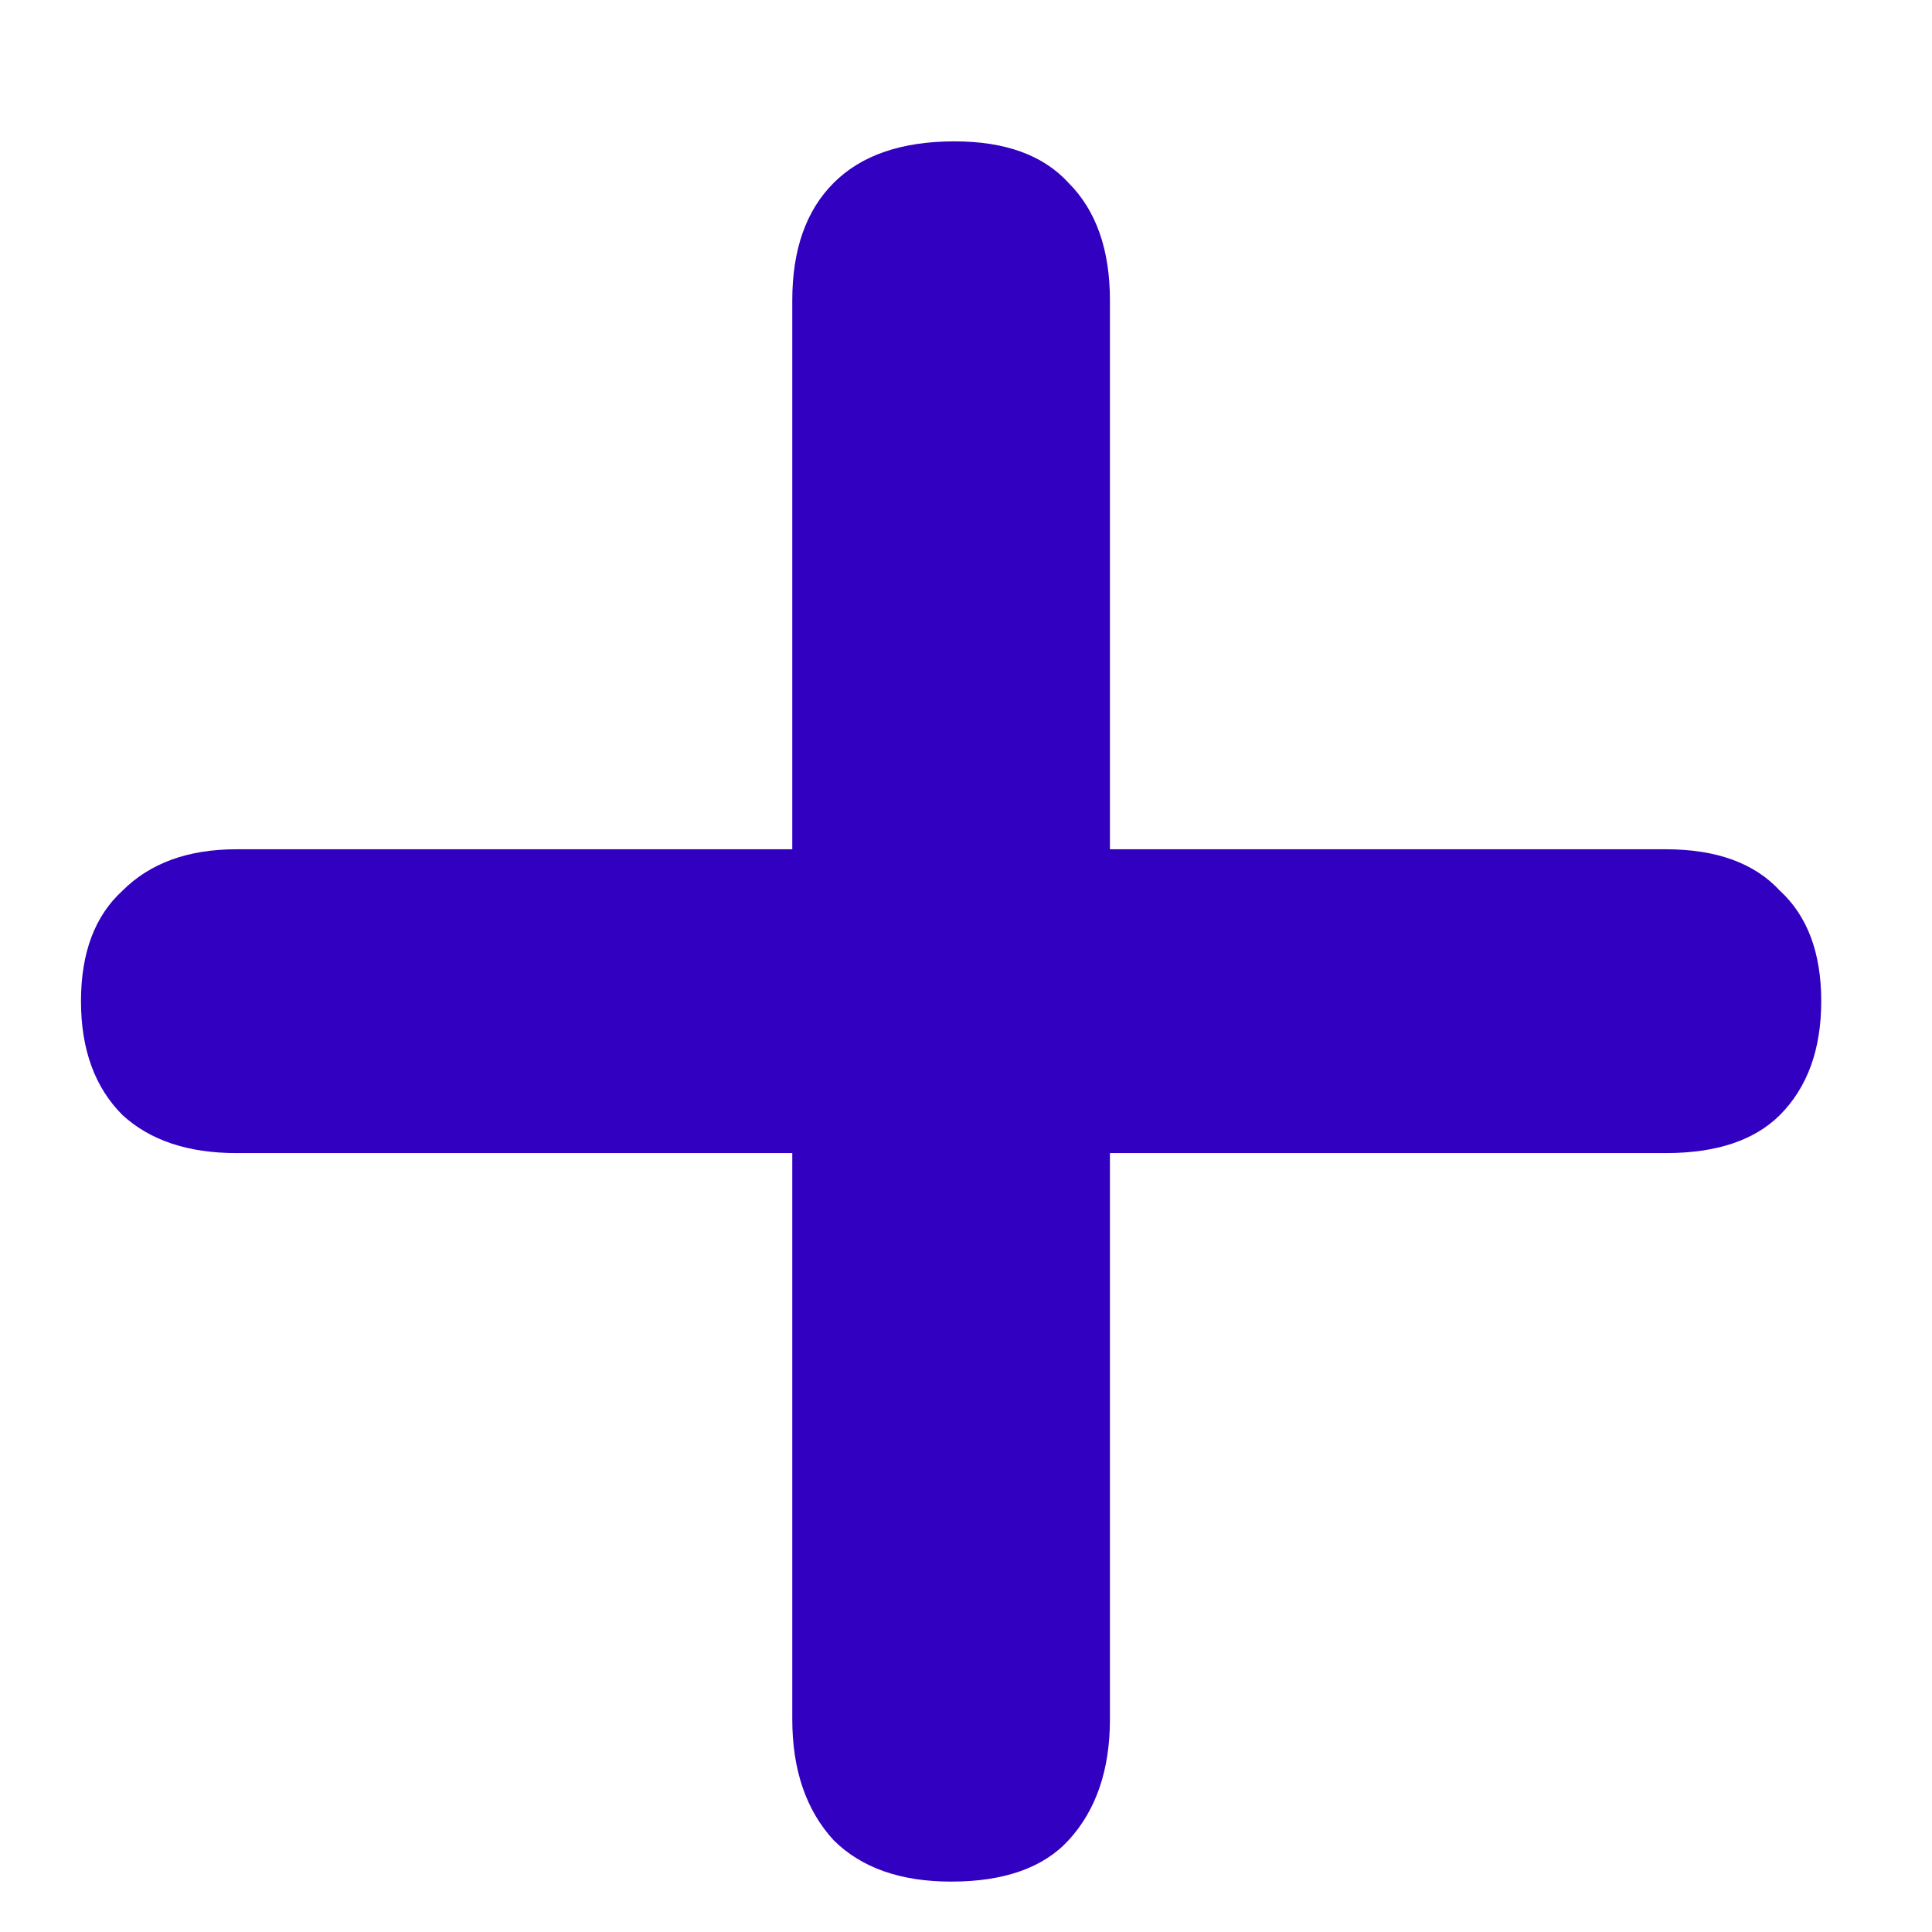 <svg width="12" height="12" viewBox="0 0 12 12" fill="none" xmlns="http://www.w3.org/2000/svg">
<path d="M5.908 11.687C5.593 11.687 5.35 11.601 5.178 11.43C5.007 11.244 4.921 10.993 4.921 10.679V7.162H1.468C1.168 7.162 0.932 7.083 0.761 6.926C0.589 6.754 0.503 6.519 0.503 6.218C0.503 5.918 0.589 5.689 0.761 5.532C0.932 5.361 1.168 5.275 1.468 5.275H4.921V1.865C4.921 1.55 5.007 1.307 5.178 1.136C5.35 0.964 5.6 0.878 5.929 0.878C6.244 0.878 6.48 0.964 6.637 1.136C6.808 1.307 6.894 1.55 6.894 1.865V5.275H10.347C10.661 5.275 10.897 5.361 11.055 5.532C11.226 5.689 11.312 5.918 11.312 6.218C11.312 6.519 11.226 6.754 11.055 6.926C10.897 7.083 10.661 7.162 10.347 7.162H6.894V10.679C6.894 10.993 6.808 11.244 6.637 11.43C6.48 11.601 6.236 11.687 5.908 11.687Z" fill="#3200C1"/>
</svg>
